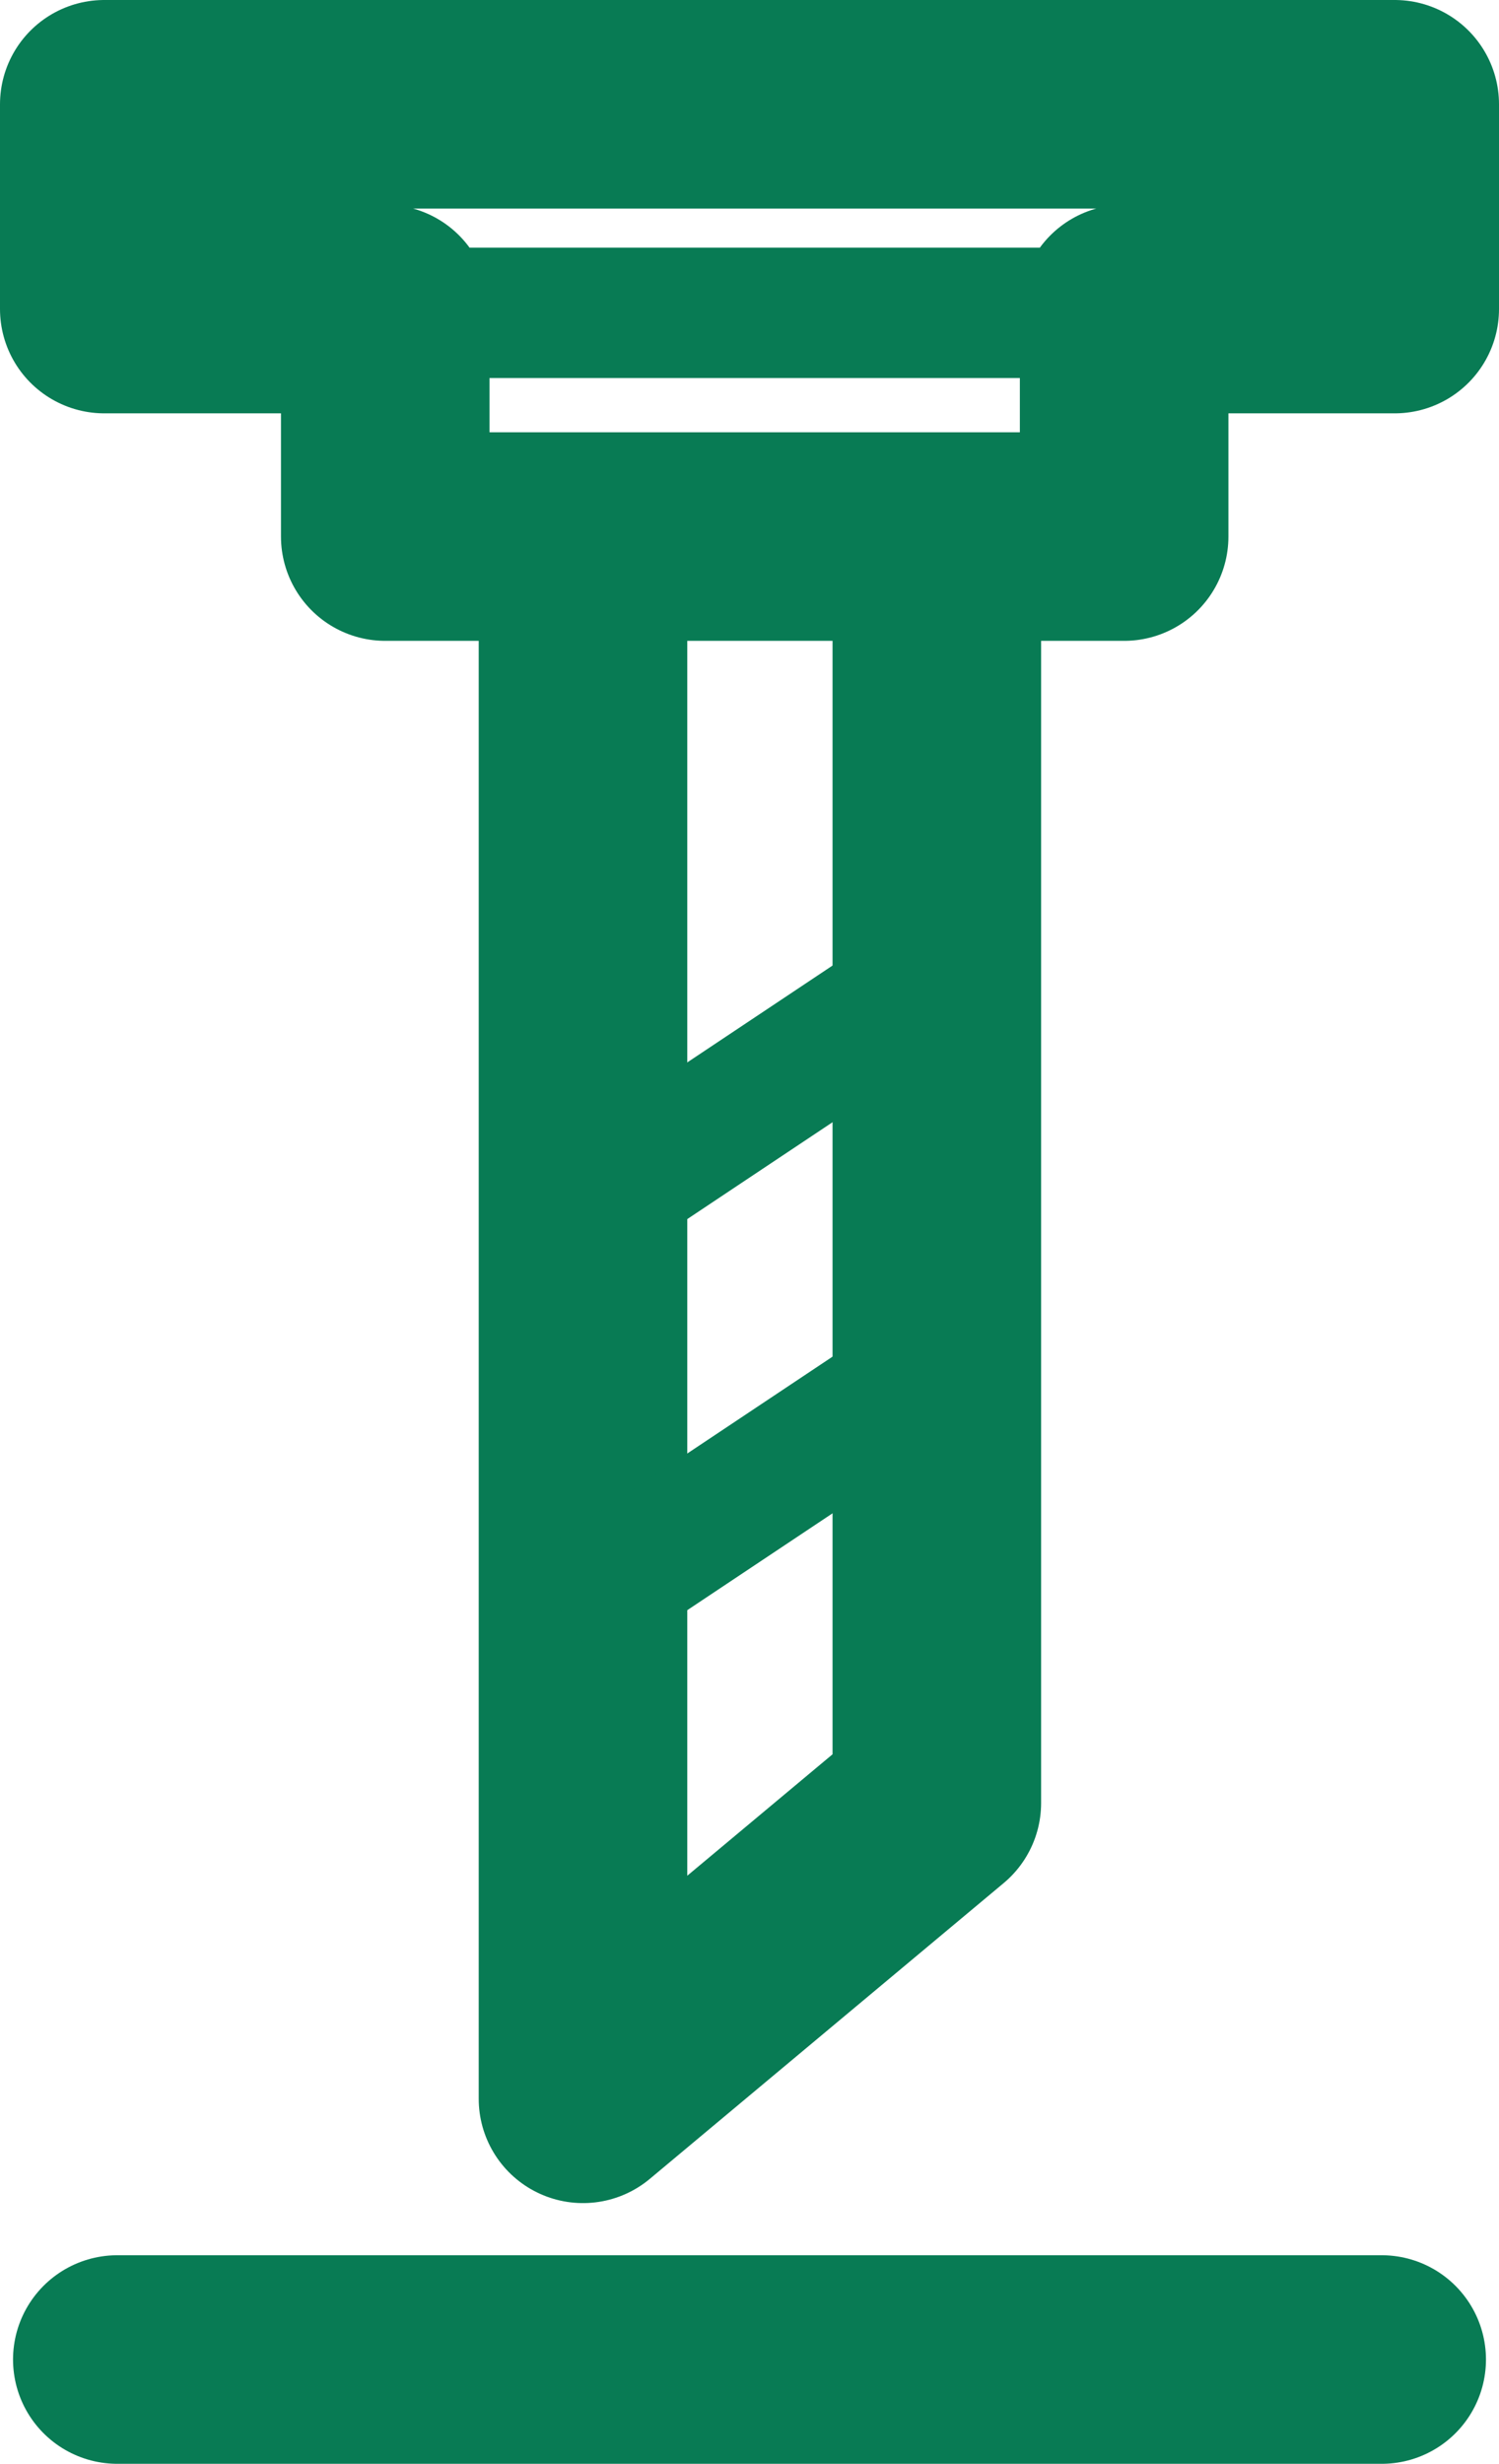 <?xml version="1.0" encoding="UTF-8"?> <svg xmlns="http://www.w3.org/2000/svg" width="115" height="189" viewBox="0 0 115 189" fill="none"> <path d="M44.726 41.16H29.556V23.707H8V8H107V23.707H86.242V41.16H71.871M44.726 41.16H71.871M44.726 41.16V120.883V161L71.871 138.312V97.031V41.16" stroke="#087B54" stroke-width="16" stroke-linejoin="round"></path> <line x1="9" y1="181" x2="106" y2="181" stroke="#087B54" stroke-width="16" stroke-linecap="round"></line> <line x1="43.227" y1="123.84" x2="73.227" y2="103.84" stroke="#087B54" stroke-width="10"></line> <line x1="43.227" y1="93.84" x2="73.227" y2="73.84" stroke="#087B54" stroke-width="10"></line> <line x1="22" y1="24" x2="99" y2="24" stroke="#087B54" stroke-width="10"></line> </svg> 